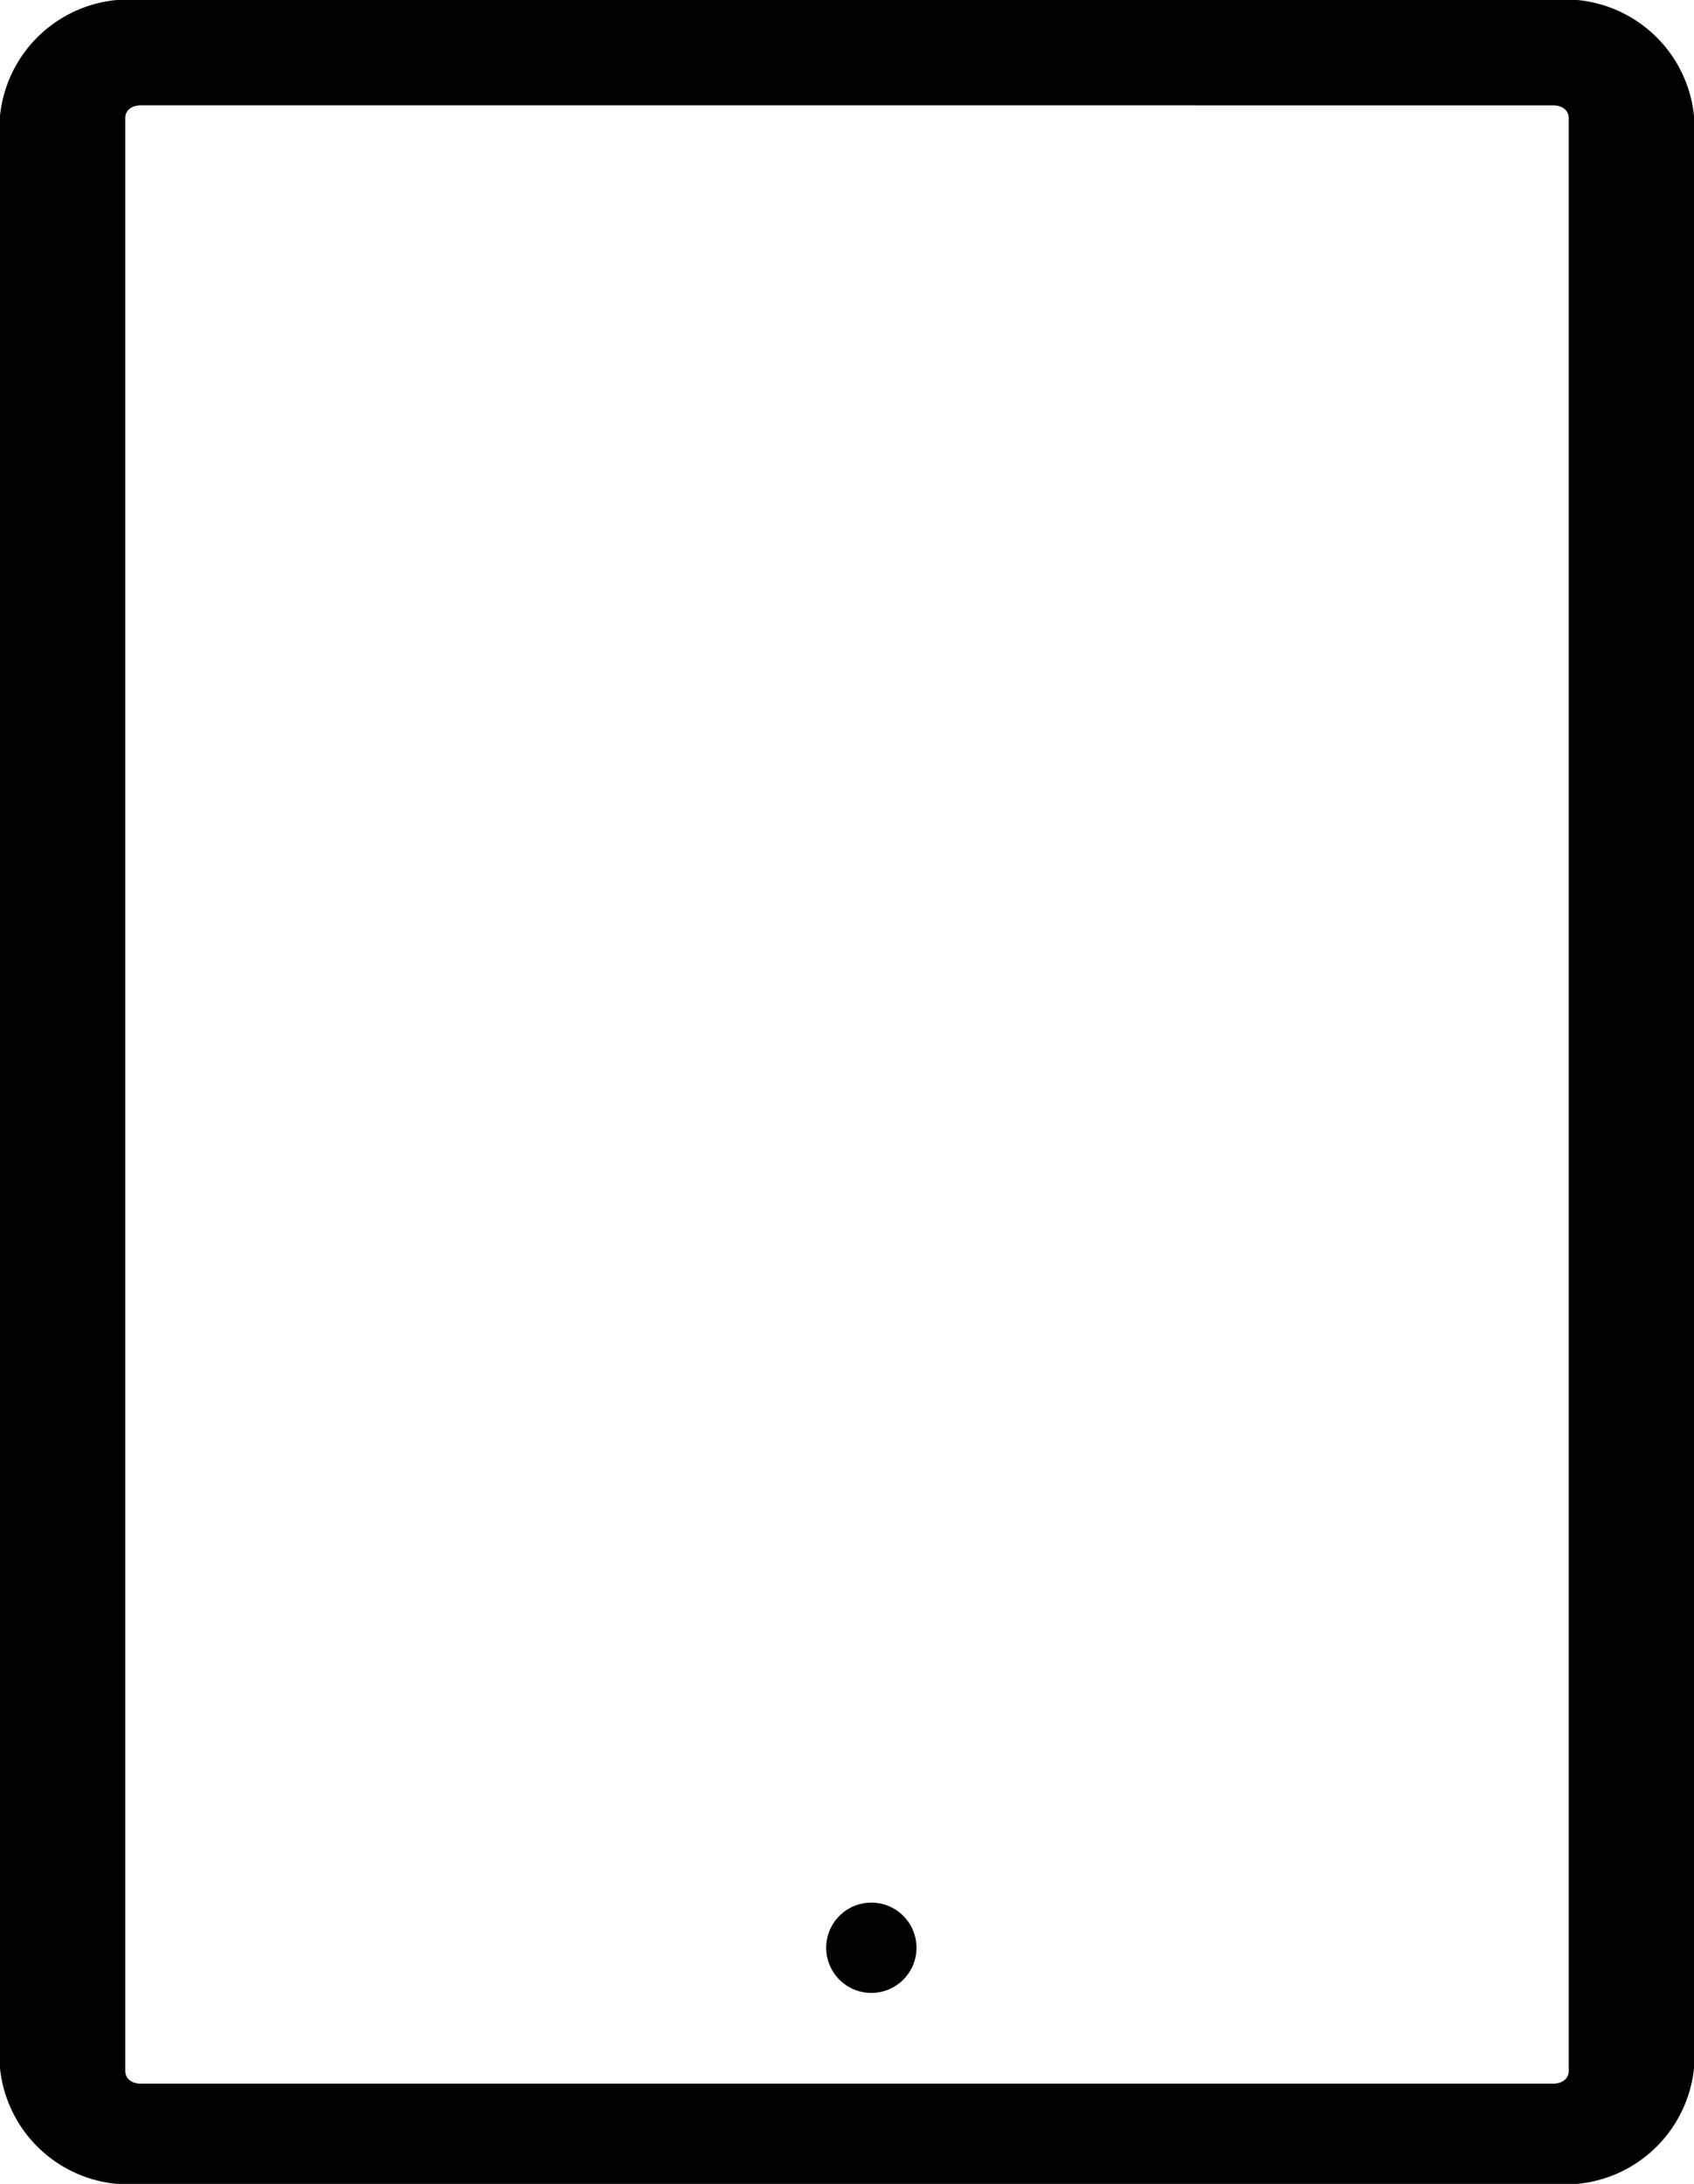 <svg xmlns="http://www.w3.org/2000/svg" width="31.038" height="40" viewBox="0 0 31.038 40">
  <g id="icon-product-category-tablet-32" transform="translate(0 0)">
    <g id="Grupo_16499" data-name="Grupo 16499">
      <g id="Grupo_16498" data-name="Grupo 16498">
        <path id="Trazado_20347" data-name="Trazado 20347" d="M72.256,68.3H46.382A2.374,2.374,0,0,1,43.8,66.182V30.418A2.374,2.374,0,0,1,46.382,28.3H72.256a2.374,2.374,0,0,1,2.582,2.118V66.182A2.374,2.374,0,0,1,72.256,68.3ZM46.382,30.229c-.172,0-.287.094-.287.235V66.229c0,.141.115.235.287.235H72.256c.172,0,.287-.094.287-.235V30.465c0-.141-.115-.235-.287-.235Z" transform="translate(-43.8 -28.3)"/>
      </g>
    </g>
    <g id="Grupo_16501" data-name="Grupo 16501" transform="translate(15.138 34.848)">
      <g id="Grupo_16500" data-name="Grupo 16500">
        <circle id="Elipse_23" data-name="Elipse 23" cx="0.827" cy="0.827" r="0.827"/>
      </g>
    </g>
  </g>
</svg>
